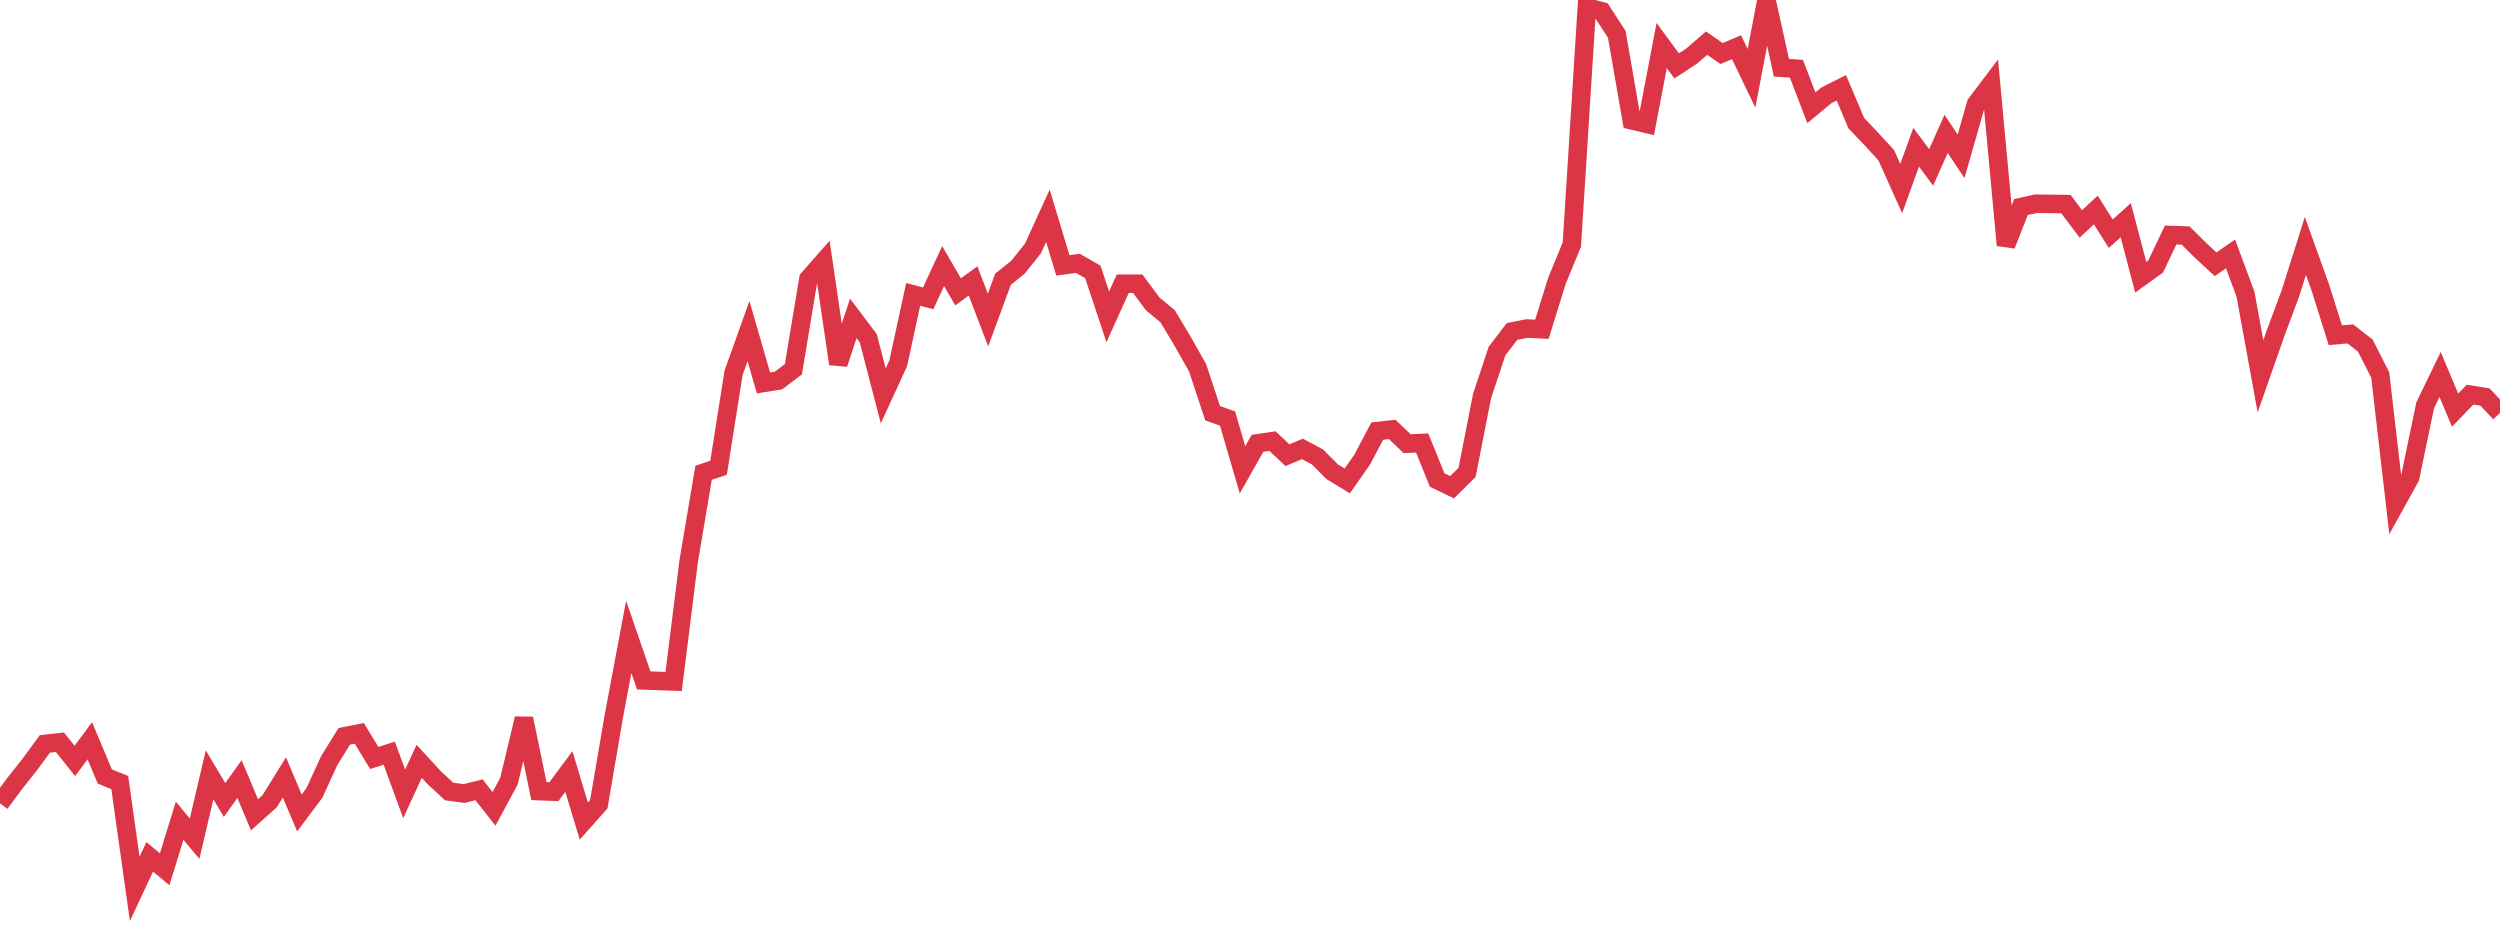 <?xml version="1.0" standalone="no"?>
<!DOCTYPE svg PUBLIC "-//W3C//DTD SVG 1.1//EN" "http://www.w3.org/Graphics/SVG/1.1/DTD/svg11.dtd">
<svg width="135" height="50" viewBox="0 0 135 50" preserveAspectRatio="none" class="sparkline" xmlns="http://www.w3.org/2000/svg"
xmlns:xlink="http://www.w3.org/1999/xlink"><path  class="sparkline--line" d="M 0 43.38 L 0 43.38 L 0.808 42.29 L 1.617 41.27 L 2.425 40.17 L 3.234 40.08 L 4.042 41.09 L 4.85 40 L 5.659 41.93 L 6.467 42.26 L 7.275 48 L 8.084 46.27 L 8.892 46.94 L 9.701 44.32 L 10.509 45.29 L 11.317 41.84 L 12.126 43.2 L 12.934 42.07 L 13.743 44 L 14.551 43.28 L 15.359 41.98 L 16.168 43.9 L 16.976 42.82 L 17.784 41.06 L 18.593 39.76 L 19.401 39.6 L 20.21 40.93 L 21.018 40.67 L 21.826 42.87 L 22.635 41.11 L 23.443 41.99 L 24.251 42.74 L 25.06 42.85 L 25.868 42.65 L 26.677 43.68 L 27.485 42.18 L 28.293 38.8 L 29.102 42.72 L 29.91 42.75 L 30.719 41.66 L 31.527 44.34 L 32.335 43.43 L 33.144 38.69 L 33.952 34.39 L 34.76 36.74 L 35.569 36.77 L 36.377 36.8 L 37.186 30.32 L 37.994 25.53 L 38.802 25.26 L 39.611 20.14 L 40.419 17.88 L 41.228 20.68 L 42.036 20.55 L 42.844 19.94 L 43.653 15.06 L 44.461 14.14 L 45.269 19.65 L 46.078 17.19 L 46.886 18.26 L 47.695 21.38 L 48.503 19.62 L 49.311 15.9 L 50.12 16.11 L 50.928 14.37 L 51.737 15.76 L 52.545 15.17 L 53.353 17.28 L 54.162 15.08 L 54.97 14.43 L 55.778 13.42 L 56.587 11.65 L 57.395 14.33 L 58.204 14.22 L 59.012 14.68 L 59.82 17.11 L 60.629 15.32 L 61.437 15.32 L 62.246 16.41 L 63.054 17.08 L 63.862 18.43 L 64.671 19.86 L 65.479 22.31 L 66.287 22.6 L 67.096 25.37 L 67.904 23.94 L 68.713 23.82 L 69.521 24.58 L 70.329 24.24 L 71.138 24.67 L 71.946 25.48 L 72.754 25.97 L 73.563 24.81 L 74.371 23.28 L 75.18 23.19 L 75.988 23.96 L 76.796 23.92 L 77.605 25.92 L 78.413 26.31 L 79.222 25.51 L 80.03 21.39 L 80.838 18.96 L 81.647 17.9 L 82.455 17.74 L 83.263 17.78 L 84.072 15.17 L 84.88 13.21 L 85.689 0.4 L 86.497 0.61 L 87.305 1.85 L 88.114 6.5 L 88.922 6.69 L 89.731 2.46 L 90.539 3.56 L 91.347 3.03 L 92.156 2.33 L 92.964 2.89 L 93.772 2.55 L 94.581 4.23 L 95.389 0 L 96.198 3.66 L 97.006 3.71 L 97.814 5.82 L 98.623 5.15 L 99.431 4.74 L 100.24 6.65 L 101.048 7.5 L 101.856 8.38 L 102.665 10.18 L 103.473 7.95 L 104.281 9.04 L 105.09 7.23 L 105.898 8.44 L 106.707 5.61 L 107.515 4.54 L 108.323 13.24 L 109.132 11.18 L 109.94 11 L 110.749 11.01 L 111.557 11.02 L 112.365 12.09 L 113.174 11.34 L 113.982 12.62 L 114.79 11.89 L 115.599 14.97 L 116.407 14.39 L 117.216 12.69 L 118.024 12.72 L 118.832 13.52 L 119.641 14.27 L 120.449 13.71 L 121.257 15.89 L 122.066 20.32 L 122.874 18.01 L 123.683 15.84 L 124.491 13.28 L 125.299 15.53 L 126.108 18.1 L 126.916 18.03 L 127.725 18.66 L 128.533 20.25 L 129.341 27.24 L 130.15 25.78 L 130.958 21.89 L 131.766 20.22 L 132.575 22.15 L 133.383 21.31 L 134.192 21.44 L 135 22.3" fill="none" stroke-width="1" stroke="#dc3545"></path></svg>